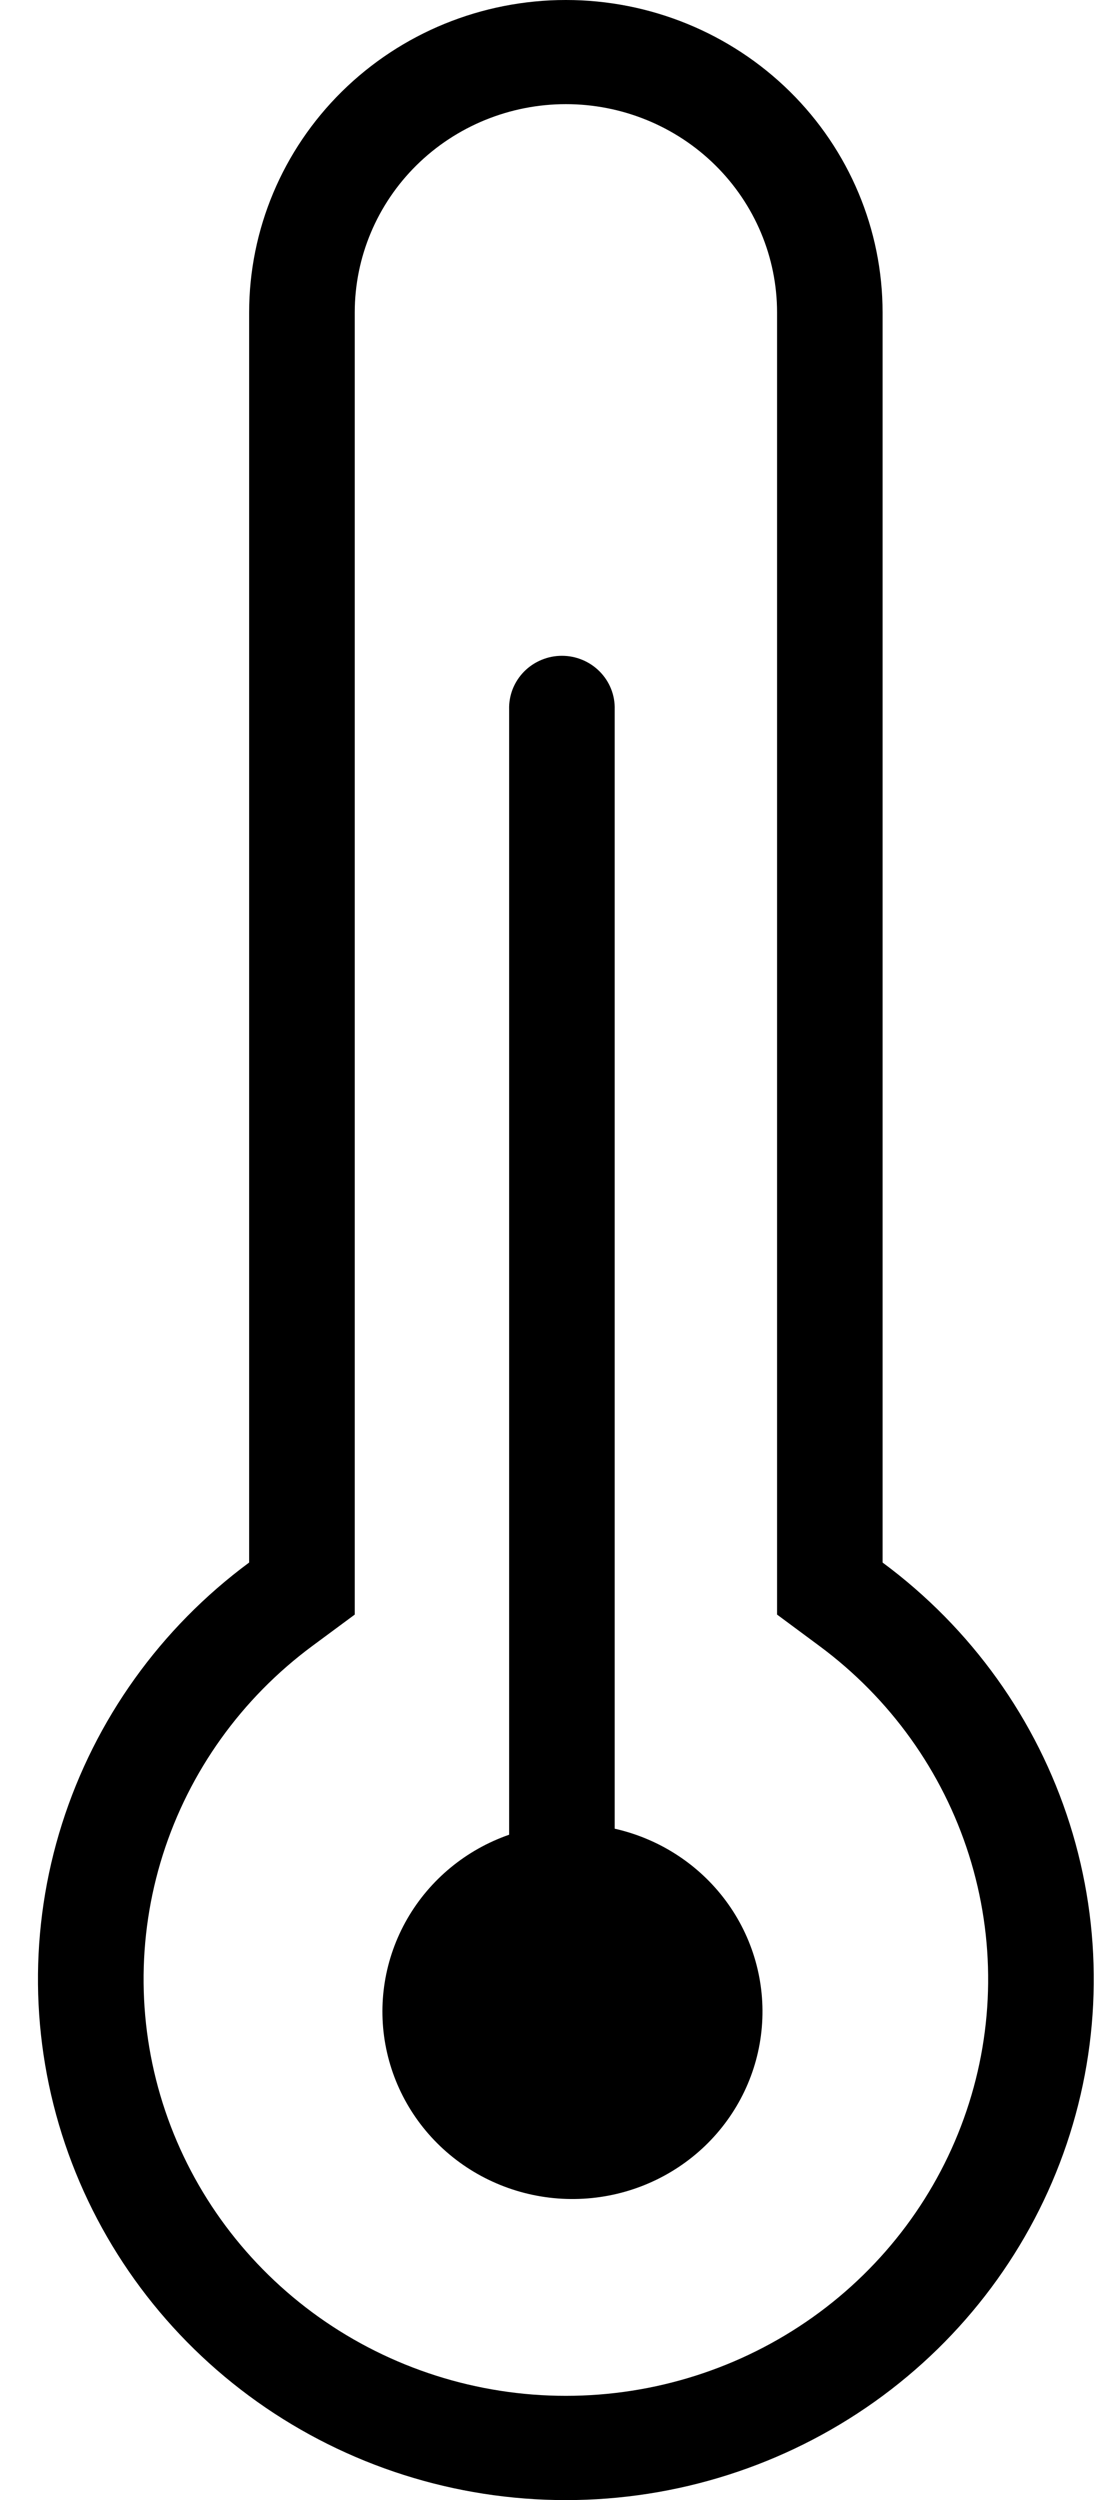 <svg width="27" height="61" viewBox="0 0 27 61" fill="none" xmlns="http://www.w3.org/2000/svg">
<path d="M7.628 40.158C5.897 41.438 4.619 43.223 3.974 45.259C3.329 47.296 3.35 49.481 4.034 51.505C4.718 53.53 6.031 55.29 7.786 56.538C9.542 57.785 11.65 58.457 13.814 58.457C15.978 58.457 18.087 57.785 19.842 56.538C21.597 55.29 22.91 53.53 23.594 51.505C24.279 49.481 24.299 47.296 23.654 45.259C23.009 43.223 21.731 41.438 20 40.158L18.97 39.395V7.625C18.97 6.277 18.427 4.984 17.46 4.03C16.494 3.077 15.182 2.541 13.815 2.541C12.448 2.541 11.137 3.077 10.17 4.03C9.203 4.984 8.66 6.277 8.66 7.625V39.395L7.628 40.158ZM6.082 7.625C6.082 5.603 6.897 3.663 8.347 2.233C9.797 0.803 11.763 0 13.814 0C15.865 0 17.831 0.803 19.282 2.233C20.732 3.663 21.546 5.603 21.546 7.625V38.125C23.71 39.725 25.309 41.957 26.115 44.503C26.922 47.049 26.895 49.78 26.04 52.311C25.185 54.841 23.544 57.042 21.349 58.602C19.155 60.161 16.519 61.001 13.814 61.001C11.109 61.001 8.473 60.161 6.279 58.602C4.084 57.042 2.443 54.841 1.588 52.311C0.733 49.78 0.706 47.049 1.513 44.503C2.32 41.957 3.918 39.725 6.082 38.125V7.625Z" fill="black"/>
<path fill-rule="evenodd" clip-rule="evenodd" d="M12.429 44.766C11.375 45.133 10.492 45.863 9.94 46.822C9.389 47.78 9.206 48.903 9.427 49.983C9.648 51.063 10.256 52.029 11.141 52.702C12.026 53.375 13.127 53.711 14.243 53.647C15.359 53.584 16.413 53.125 17.214 52.356C18.014 51.586 18.506 50.558 18.598 49.46C18.691 48.362 18.379 47.267 17.719 46.378C17.059 45.489 16.096 44.864 15.006 44.619V17.31C15.011 17.14 14.982 16.971 14.919 16.812C14.857 16.654 14.762 16.509 14.642 16.387C14.522 16.265 14.378 16.168 14.22 16.102C14.061 16.035 13.89 16.001 13.718 16.001C13.545 16.001 13.374 16.035 13.216 16.102C13.057 16.168 12.913 16.265 12.793 16.387C12.673 16.509 12.579 16.654 12.516 16.812C12.454 16.971 12.424 17.14 12.429 17.31V44.766Z" fill="black"/>
</svg>
